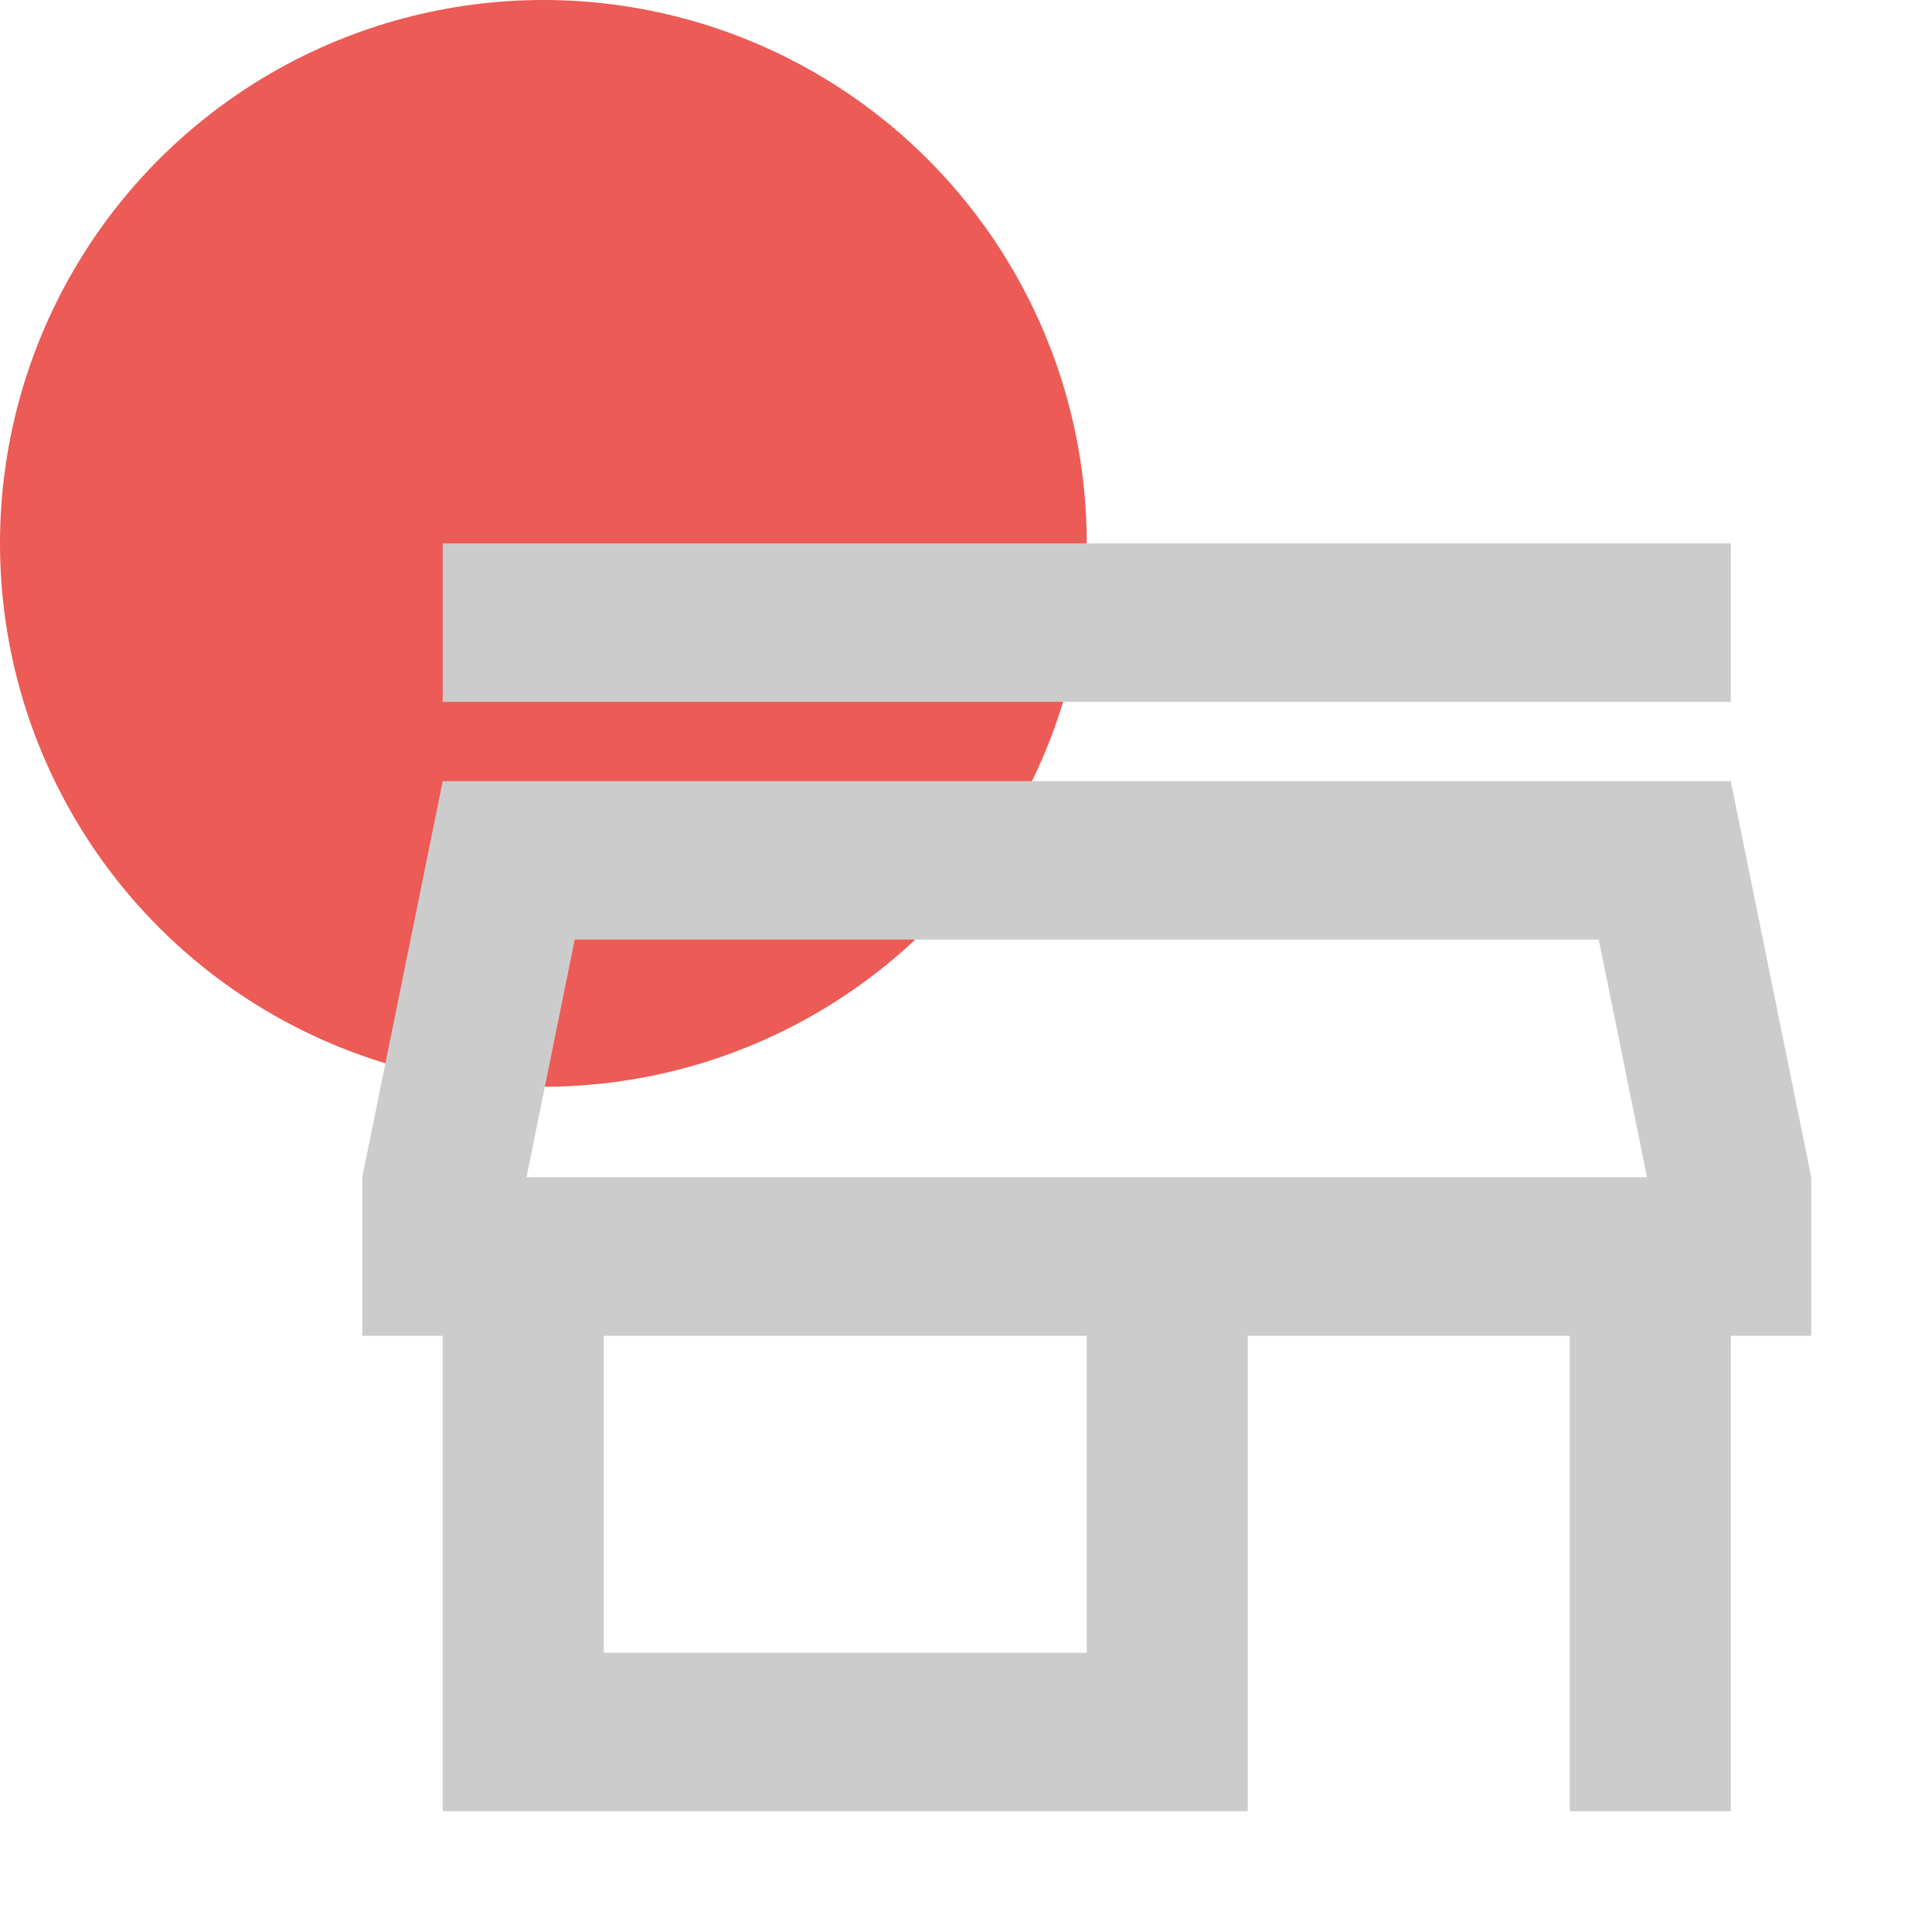 <svg width="32" height="32" viewBox="0 0 32 32" fill="none" xmlns="http://www.w3.org/2000/svg">
<circle cx="9" cy="9" r="9" fill="#EC5B55"/>
<path d="M7.333 9H28.667V11.625H7.333V9ZM28.667 12.938H7.333L6 19.5V22.125H7.333V30H20.667V22.125H26V30H28.667V22.125H30V19.5L28.667 12.938ZM18 27.375H10V22.125H18V27.375ZM8.72 19.5L9.52 15.562H26.48L27.28 19.5H8.72Z" fill="#CCCCCC"/>
</svg>
